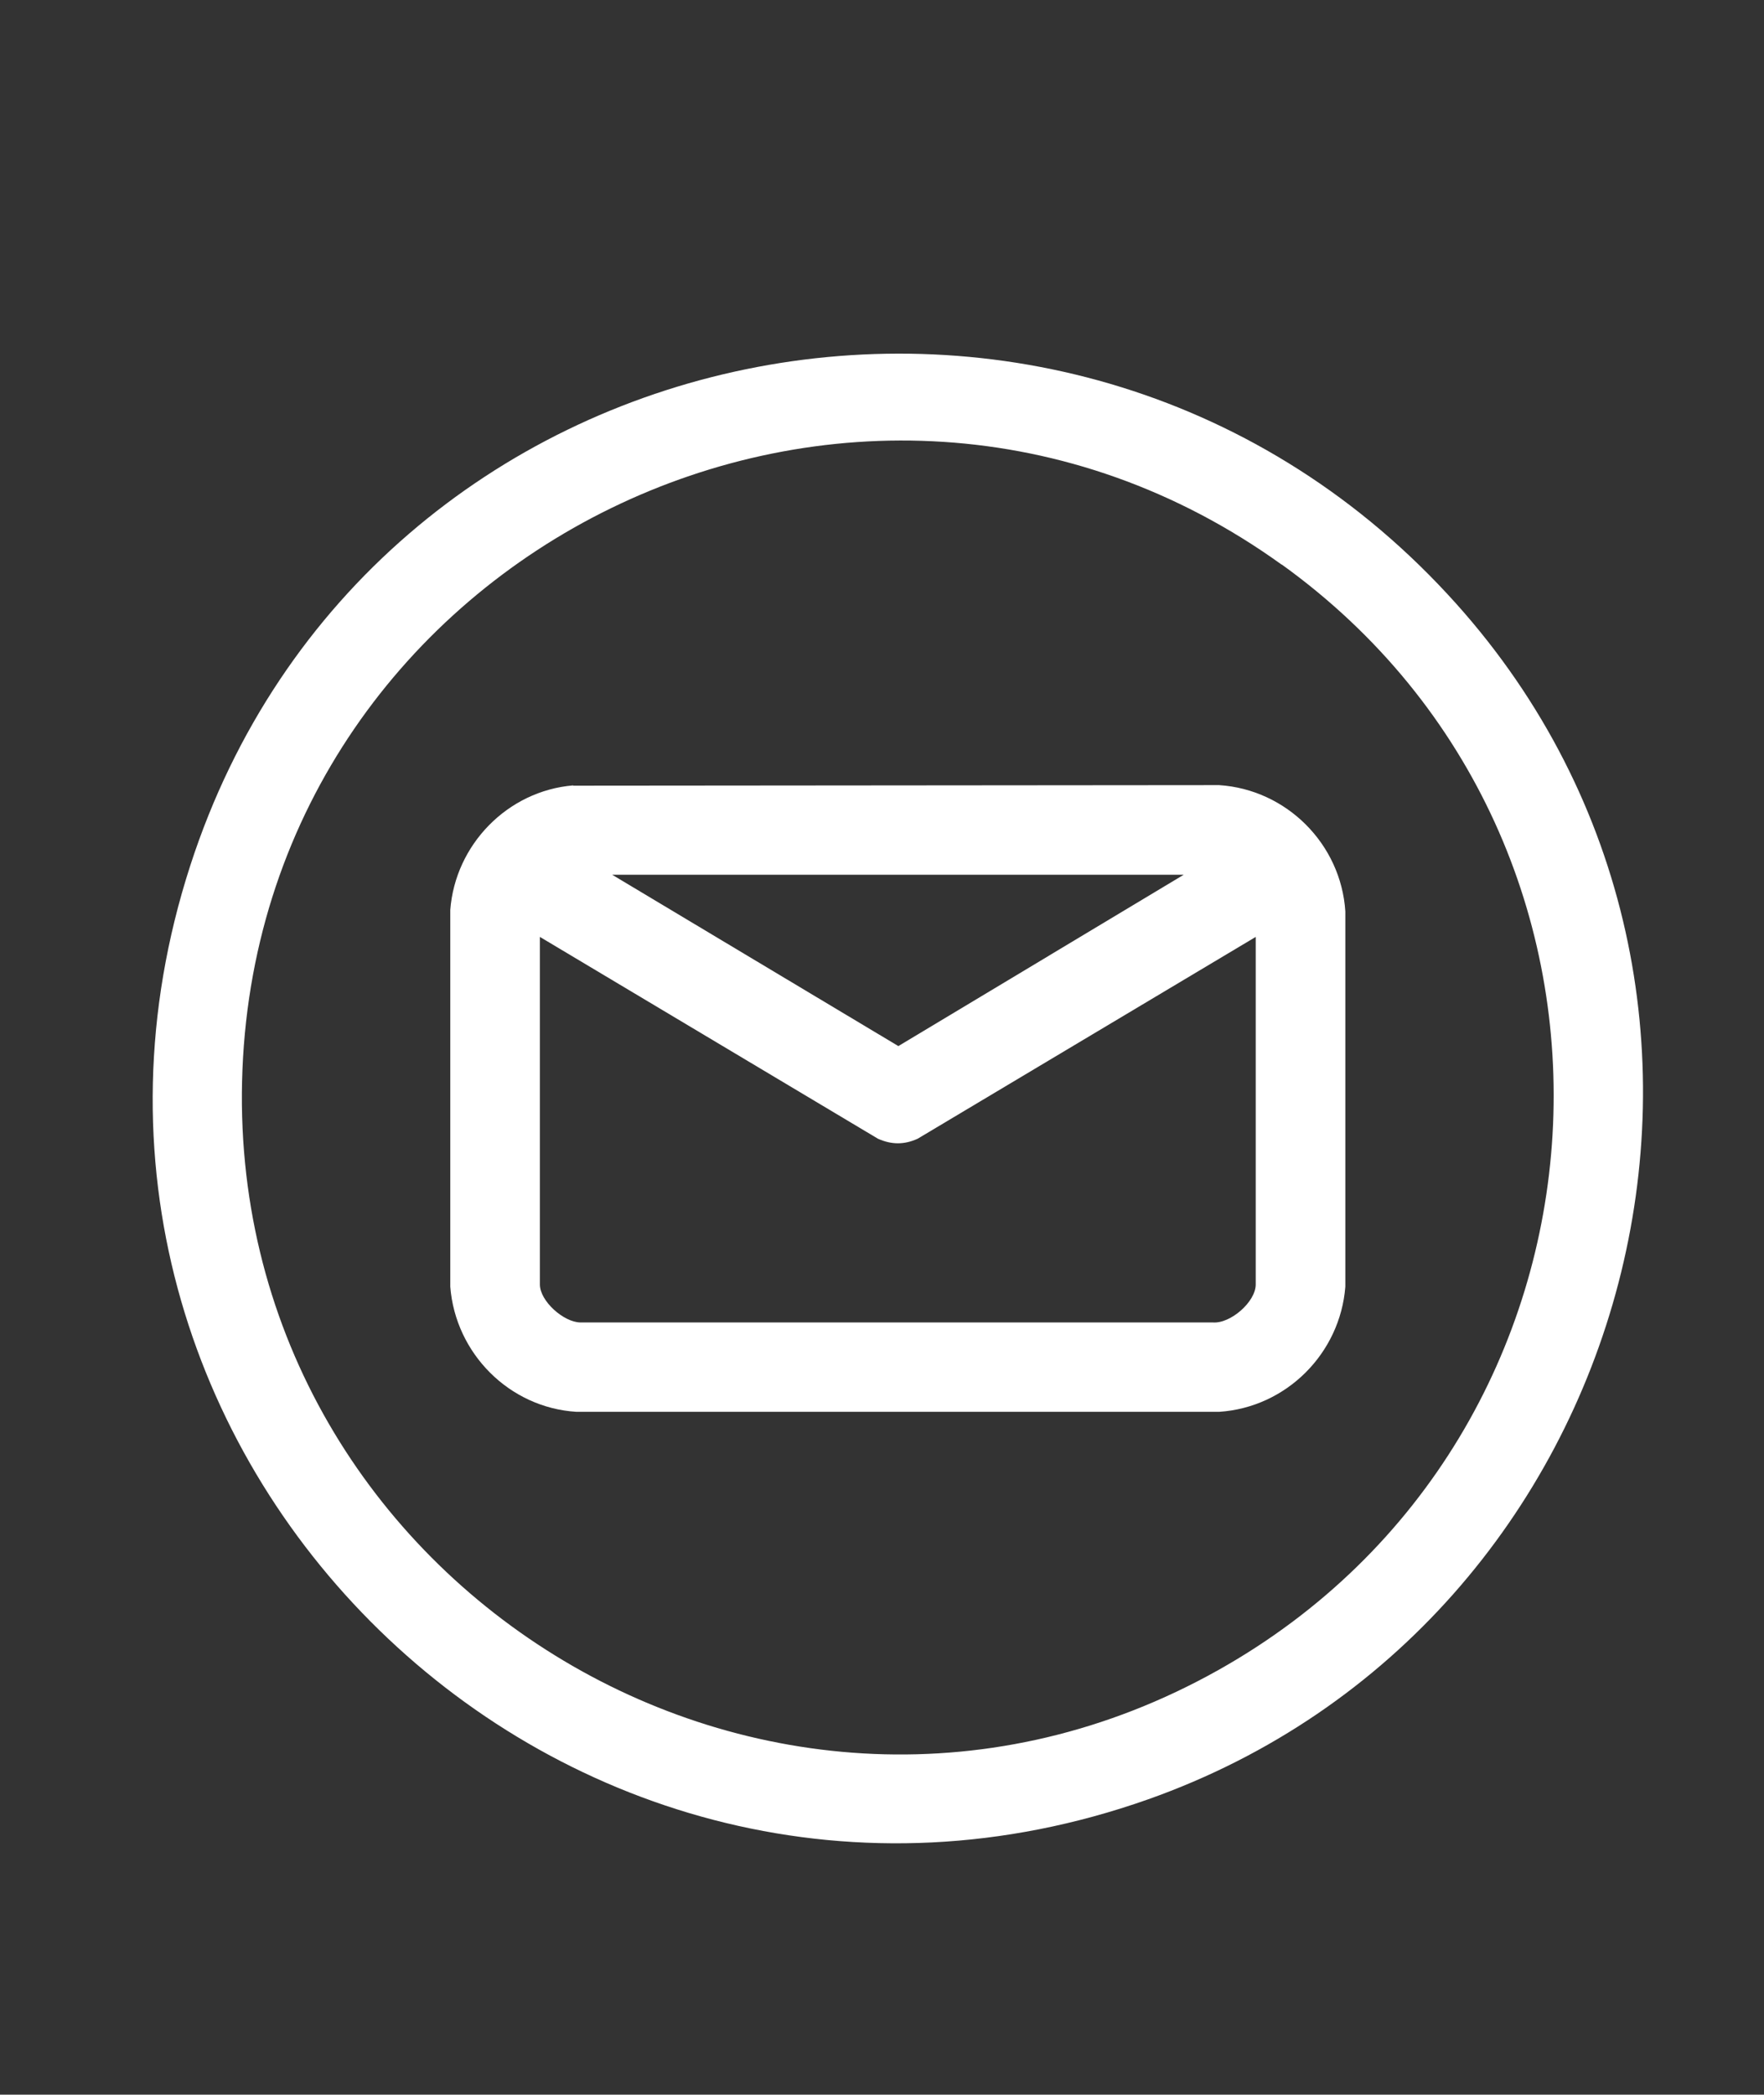 <?xml version="1.0" encoding="UTF-8"?>
<svg id="Layer_1" xmlns="http://www.w3.org/2000/svg" version="1.1" viewBox="0 0 64.17 76.17">
  <rect x="0" y="0" width="64.17" height="76.17" fill="#333333" stroke="none"/>
  <!-- Generator: Adobe Illustrator 29.4.0, SVG Export Plug-In . SVG Version: 2.1.0 Build 152)  -->
  <defs>
    <style>
      .st0 {
        fill: #fff;
      }
    </style>
  </defs>
  <path class="st0" d="M52.97,21.95c12.78,14.25,6.7,37.14-11.2,43.48C20.57,72.92,0,52.86,6.92,31.48,13.35,11.61,39.02,6.39,52.97,21.95ZM46.62,20.53c-15.41-11.09-37.03-.5-37.8,18.36-.76,18.54,19.21,30.98,35.5,21.84,15.18-8.52,16.47-30.01,2.31-40.2Z"/>
  <path class="st0" d="M20.85,28.57l23.5-.02c2.45.16,4.43,2.14,4.59,4.59v13.65c-.19,2.43-2.15,4.39-4.59,4.55h-23.38c-2.44-.15-4.4-2.12-4.59-4.55v-13.7c.18-2.37,2.08-4.33,4.47-4.53ZM43.06,31.81h-20.79l10.41,6.23,10.38-6.23ZM45.68,34.07l-12.3,7.34c-.49.22-.94.22-1.44,0l-12.3-7.34v12.64c0,.6.86,1.37,1.47,1.38h23.01c.64.05,1.56-.75,1.56-1.38v-12.64Z"/>
</svg>
